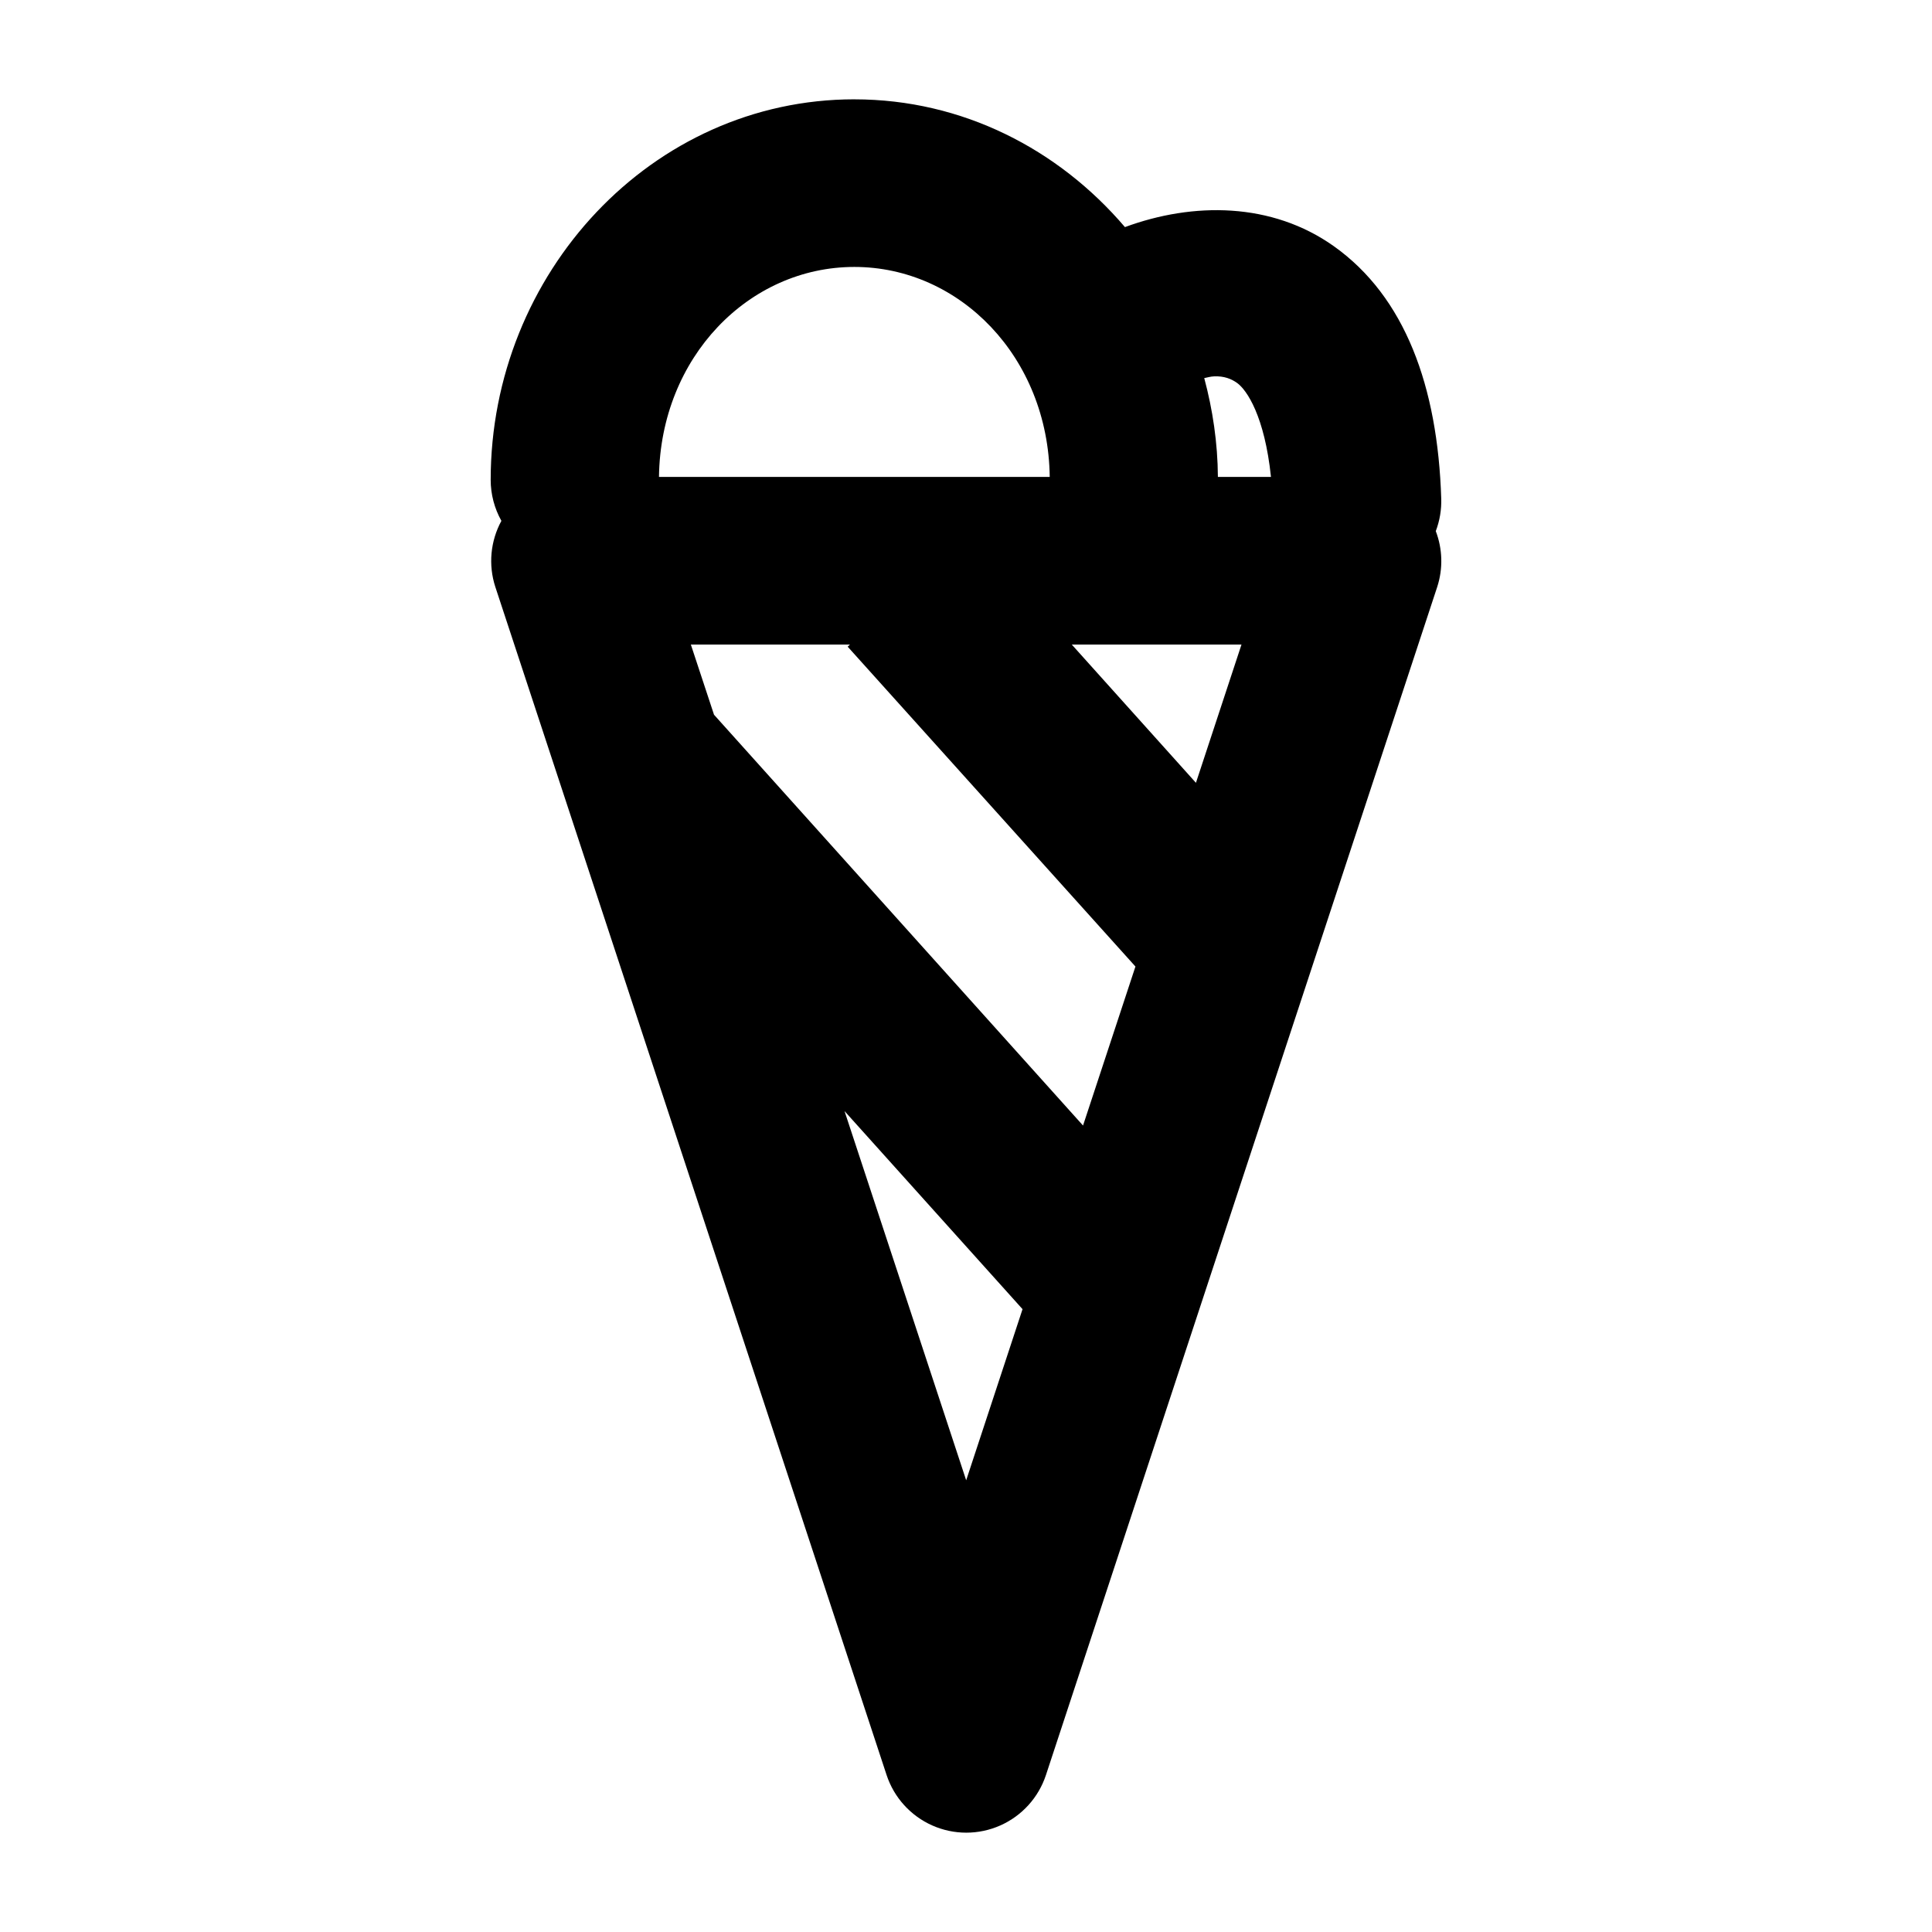 <?xml version="1.0" encoding="UTF-8"?>
<!-- Uploaded to: ICON Repo, www.iconrepo.com, Generator: ICON Repo Mixer Tools -->
<svg fill="#000000" width="800px" height="800px" version="1.1" viewBox="144 144 512 512" xmlns="http://www.w3.org/2000/svg">
 <path d="m370.41 170.32c-53.68 0-96.375 46.082-96.375 100.86 0.004 3.801 0.984 7.535 2.84 10.852-2.914 5.359-3.5 11.68-1.617 17.48l103.7 314.89c1.965 5.965 6.363 10.816 12.102 13.363 5.738 2.547 12.285 2.547 18.027 0 5.738-2.547 10.133-7.398 12.098-13.363l103.7-314.89c1.555-4.82 1.418-10.027-0.391-14.762 1.051-2.758 1.543-5.699 1.445-8.652-0.934-29.707-9.609-53.441-28.422-66.824-16.48-11.719-37.312-11.762-55.395-5.09-17.57-20.613-43.027-33.859-71.715-33.859zm0 44.422c27.922 0 51.383 23.891 51.777 55.652h-103.55c0.391-31.758 23.855-55.652 51.777-55.652zm95.273 28.996c2.746-0.113 4.633 0.668 6.137 1.734 2.621 1.863 7.324 8.875 9 24.918h-14.066c-0.055-9.035-1.371-17.809-3.617-26.191 0.852-0.168 1.824-0.449 2.547-0.449zm-138.6 71.078h42.168l-0.609 0.559 76.262 84.766-13.891 42.137-97.793-108.87zm100.95 0h44.973l-12.07 36.637zm-60.227 123.63 47.176 52.496-14.934 45.348z"/>
</svg>